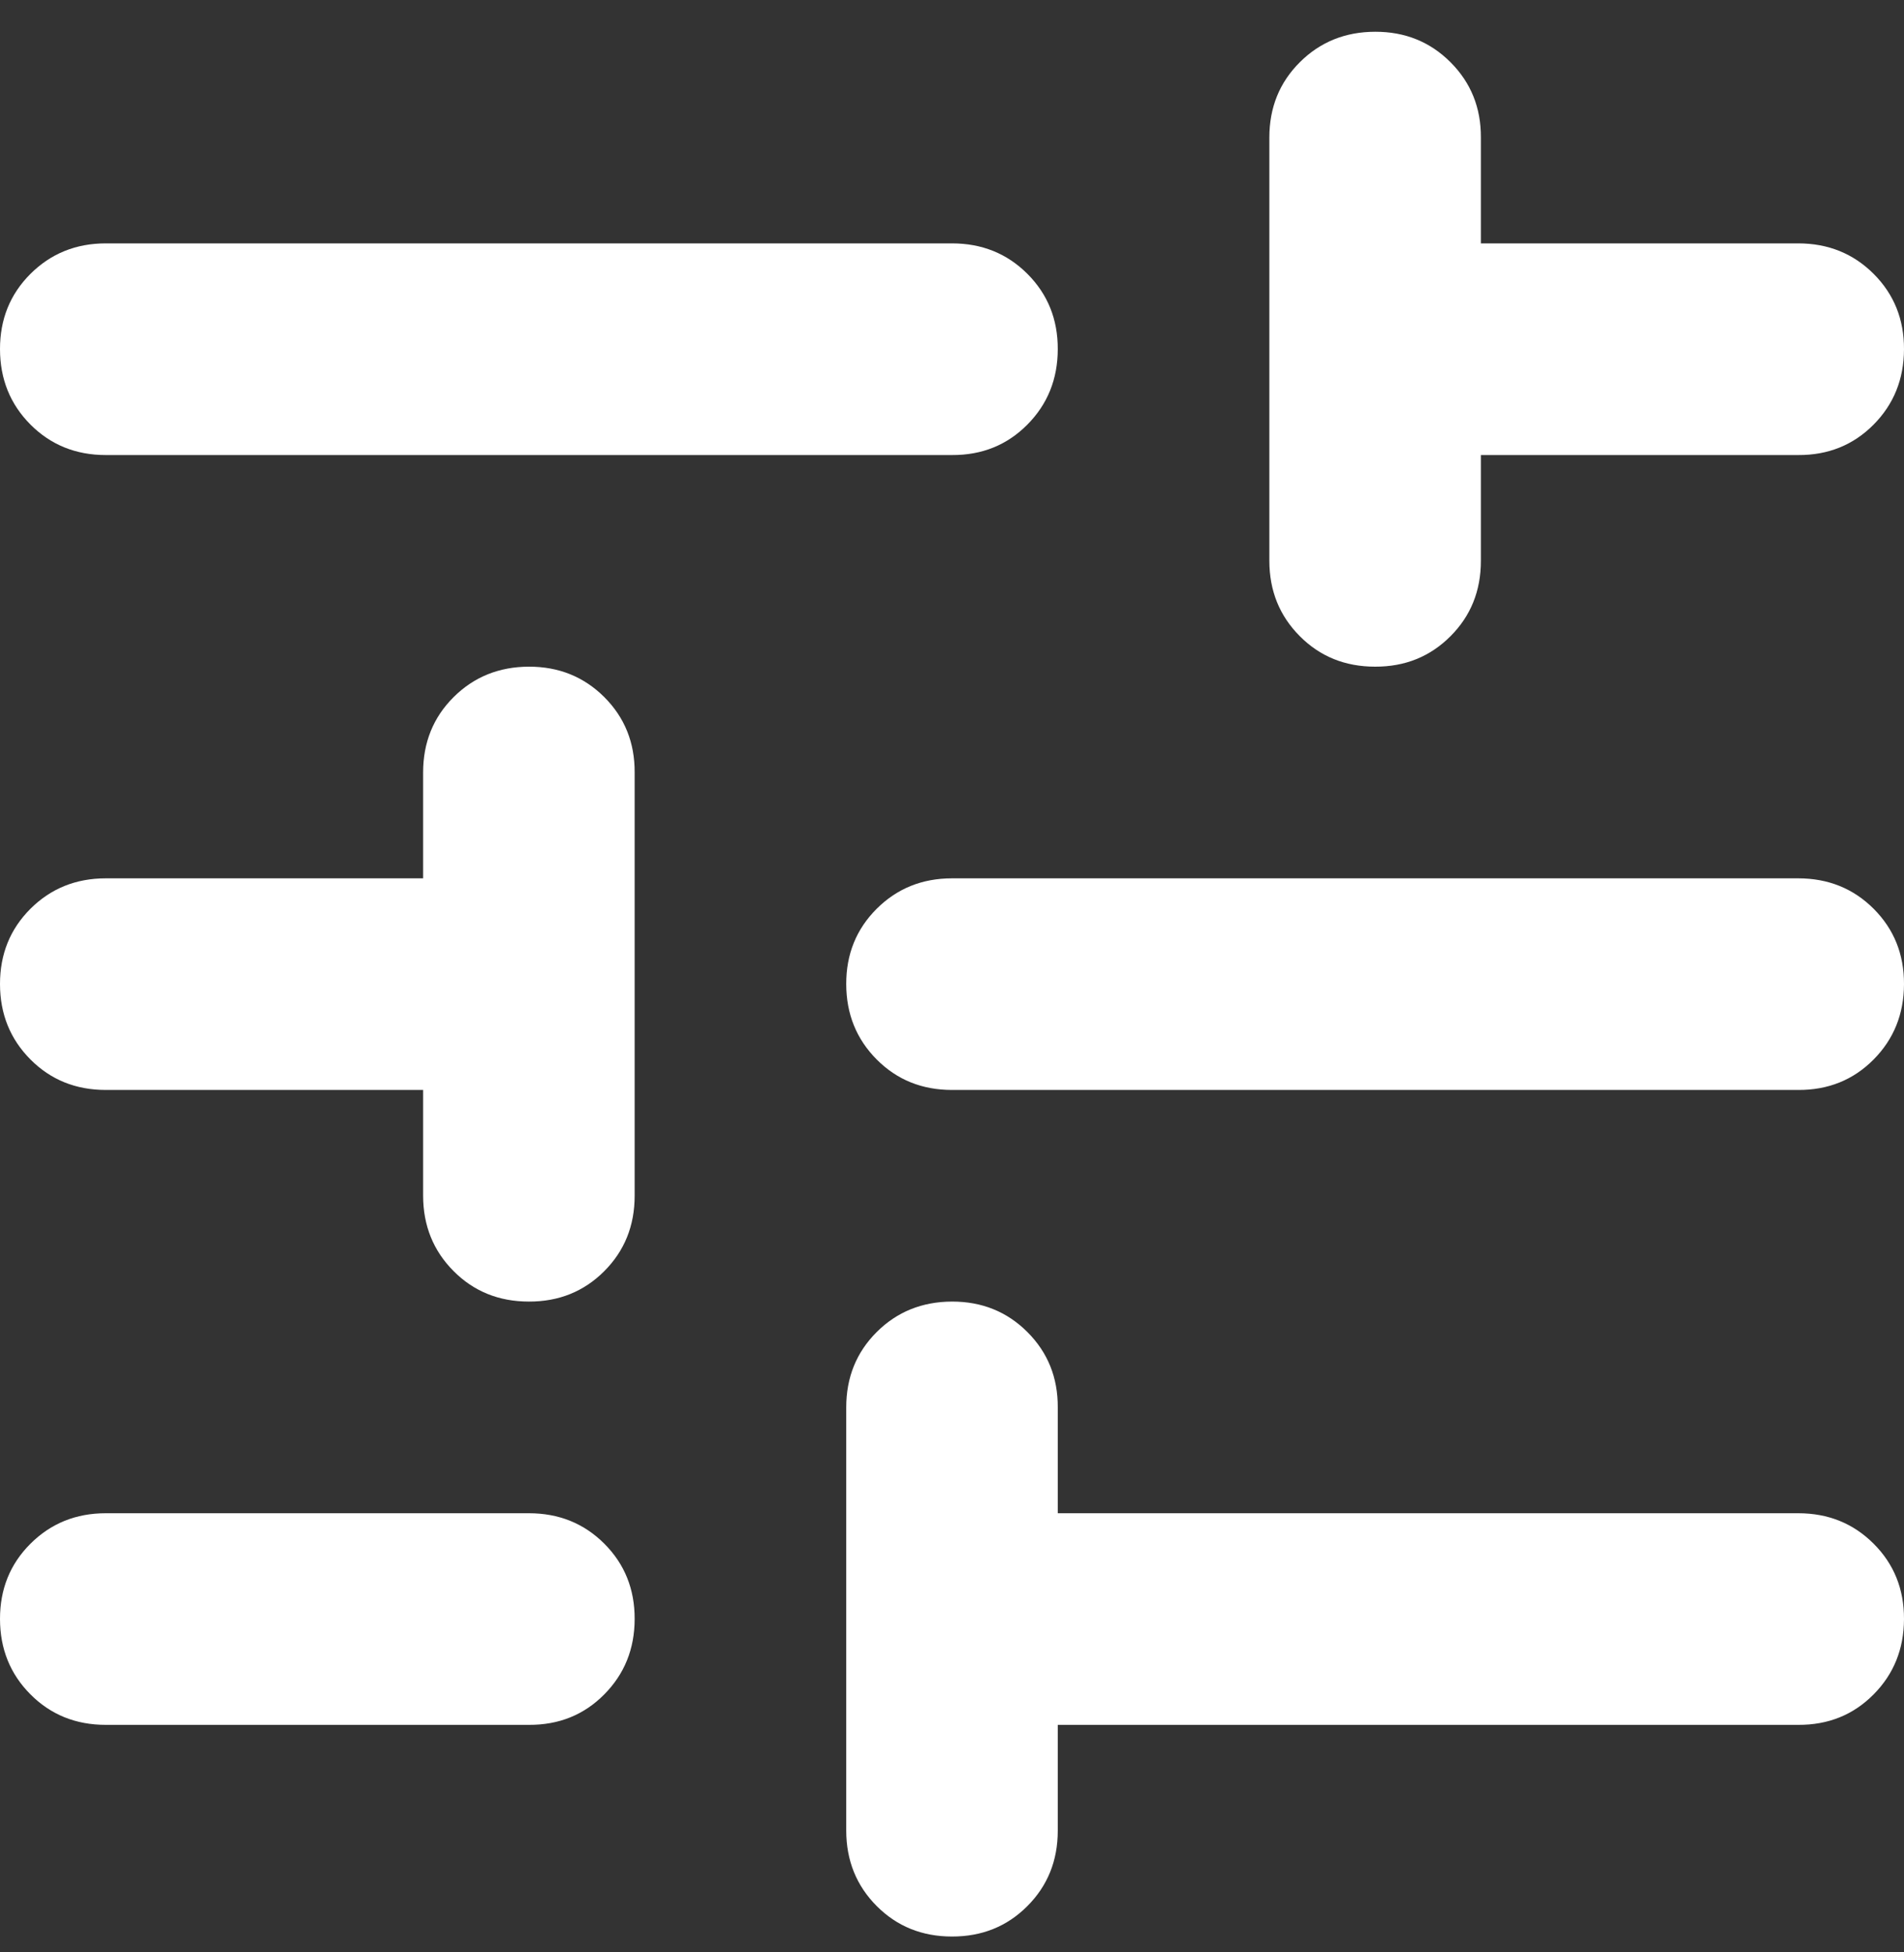 <svg xmlns="http://www.w3.org/2000/svg" fill="none" viewBox="0 0 40 41" height="41" width="40">
<rect x="0" y="0" width="40" height="41" fill="#333333" stroke="none"/>
<path fill="white" d="M20 40.667C19.37 40.667 18.843 40.453 18.418 40.027C17.993 39.6 17.779 39.073 17.778 38.444V29.556C17.778 28.926 17.991 28.399 18.418 27.973C18.844 27.548 19.372 27.335 20 27.333C20.628 27.332 21.156 27.545 21.584 27.973C22.013 28.402 22.225 28.929 22.222 29.556V31.778H37.778C38.407 31.778 38.935 31.991 39.362 32.418C39.789 32.844 40.002 33.372 40 34C39.998 34.628 39.785 35.156 39.36 35.584C38.935 36.013 38.407 36.225 37.778 36.222H22.222V38.444C22.222 39.074 22.009 39.602 21.582 40.029C21.156 40.456 20.628 40.668 20 40.667ZM2.222 36.222C1.593 36.222 1.065 36.009 0.64 35.582C0.215 35.156 0.001 34.628 7.66282e-06 34C-0.001 33.372 0.212 32.844 0.64 32.418C1.068 31.991 1.596 31.778 2.222 31.778H11.111C11.741 31.778 12.269 31.991 12.696 32.418C13.122 32.844 13.335 33.372 13.333 34C13.332 34.628 13.118 35.156 12.693 35.584C12.268 36.013 11.741 36.225 11.111 36.222H2.222ZM11.111 27.333C10.482 27.333 9.954 27.12 9.529 26.693C9.104 26.267 8.89 25.739 8.889 25.111V22.889H2.222C1.593 22.889 1.065 22.676 0.64 22.249C0.215 21.822 0.001 21.295 7.66282e-06 20.667C-0.001 20.039 0.212 19.511 0.64 19.084C1.068 18.658 1.596 18.445 2.222 18.445H8.889V16.222C8.889 15.593 9.102 15.065 9.529 14.64C9.956 14.215 10.483 14.002 11.111 14C11.739 13.999 12.267 14.212 12.696 14.64C13.124 15.068 13.336 15.596 13.333 16.222V25.111C13.333 25.741 13.12 26.269 12.693 26.696C12.267 27.122 11.739 27.335 11.111 27.333ZM20 22.889C19.37 22.889 18.843 22.676 18.418 22.249C17.993 21.822 17.779 21.295 17.778 20.667C17.776 20.039 17.99 19.511 18.418 19.084C18.846 18.658 19.373 18.445 20 18.445H37.778C38.407 18.445 38.935 18.658 39.362 19.084C39.789 19.511 40.002 20.039 40 20.667C39.998 21.295 39.785 21.823 39.36 22.251C38.935 22.679 38.407 22.892 37.778 22.889H20ZM28.889 14C28.259 14 27.732 13.787 27.307 13.36C26.881 12.933 26.668 12.406 26.667 11.778V2.889C26.667 2.259 26.88 1.732 27.307 1.307C27.733 0.882 28.261 0.668 28.889 0.667C29.517 0.665 30.045 0.879 30.473 1.307C30.901 1.735 31.114 2.262 31.111 2.889V5.111H37.778C38.407 5.111 38.935 5.325 39.362 5.751C39.789 6.178 40.002 6.705 40 7.333C39.998 7.962 39.785 8.49 39.36 8.918C38.935 9.346 38.407 9.559 37.778 9.556H31.111V11.778C31.111 12.408 30.898 12.936 30.471 13.362C30.044 13.789 29.517 14.002 28.889 14ZM2.222 9.556C1.593 9.556 1.065 9.342 0.64 8.916C0.215 8.489 0.001 7.962 7.66282e-06 7.333C-0.001 6.705 0.212 6.178 0.64 5.751C1.068 5.325 1.596 5.111 2.222 5.111H20C20.63 5.111 21.158 5.325 21.584 5.751C22.011 6.178 22.224 6.705 22.222 7.333C22.221 7.962 22.007 8.49 21.582 8.918C21.157 9.346 20.63 9.559 20 9.556H2.222Z"></path>
</svg>
